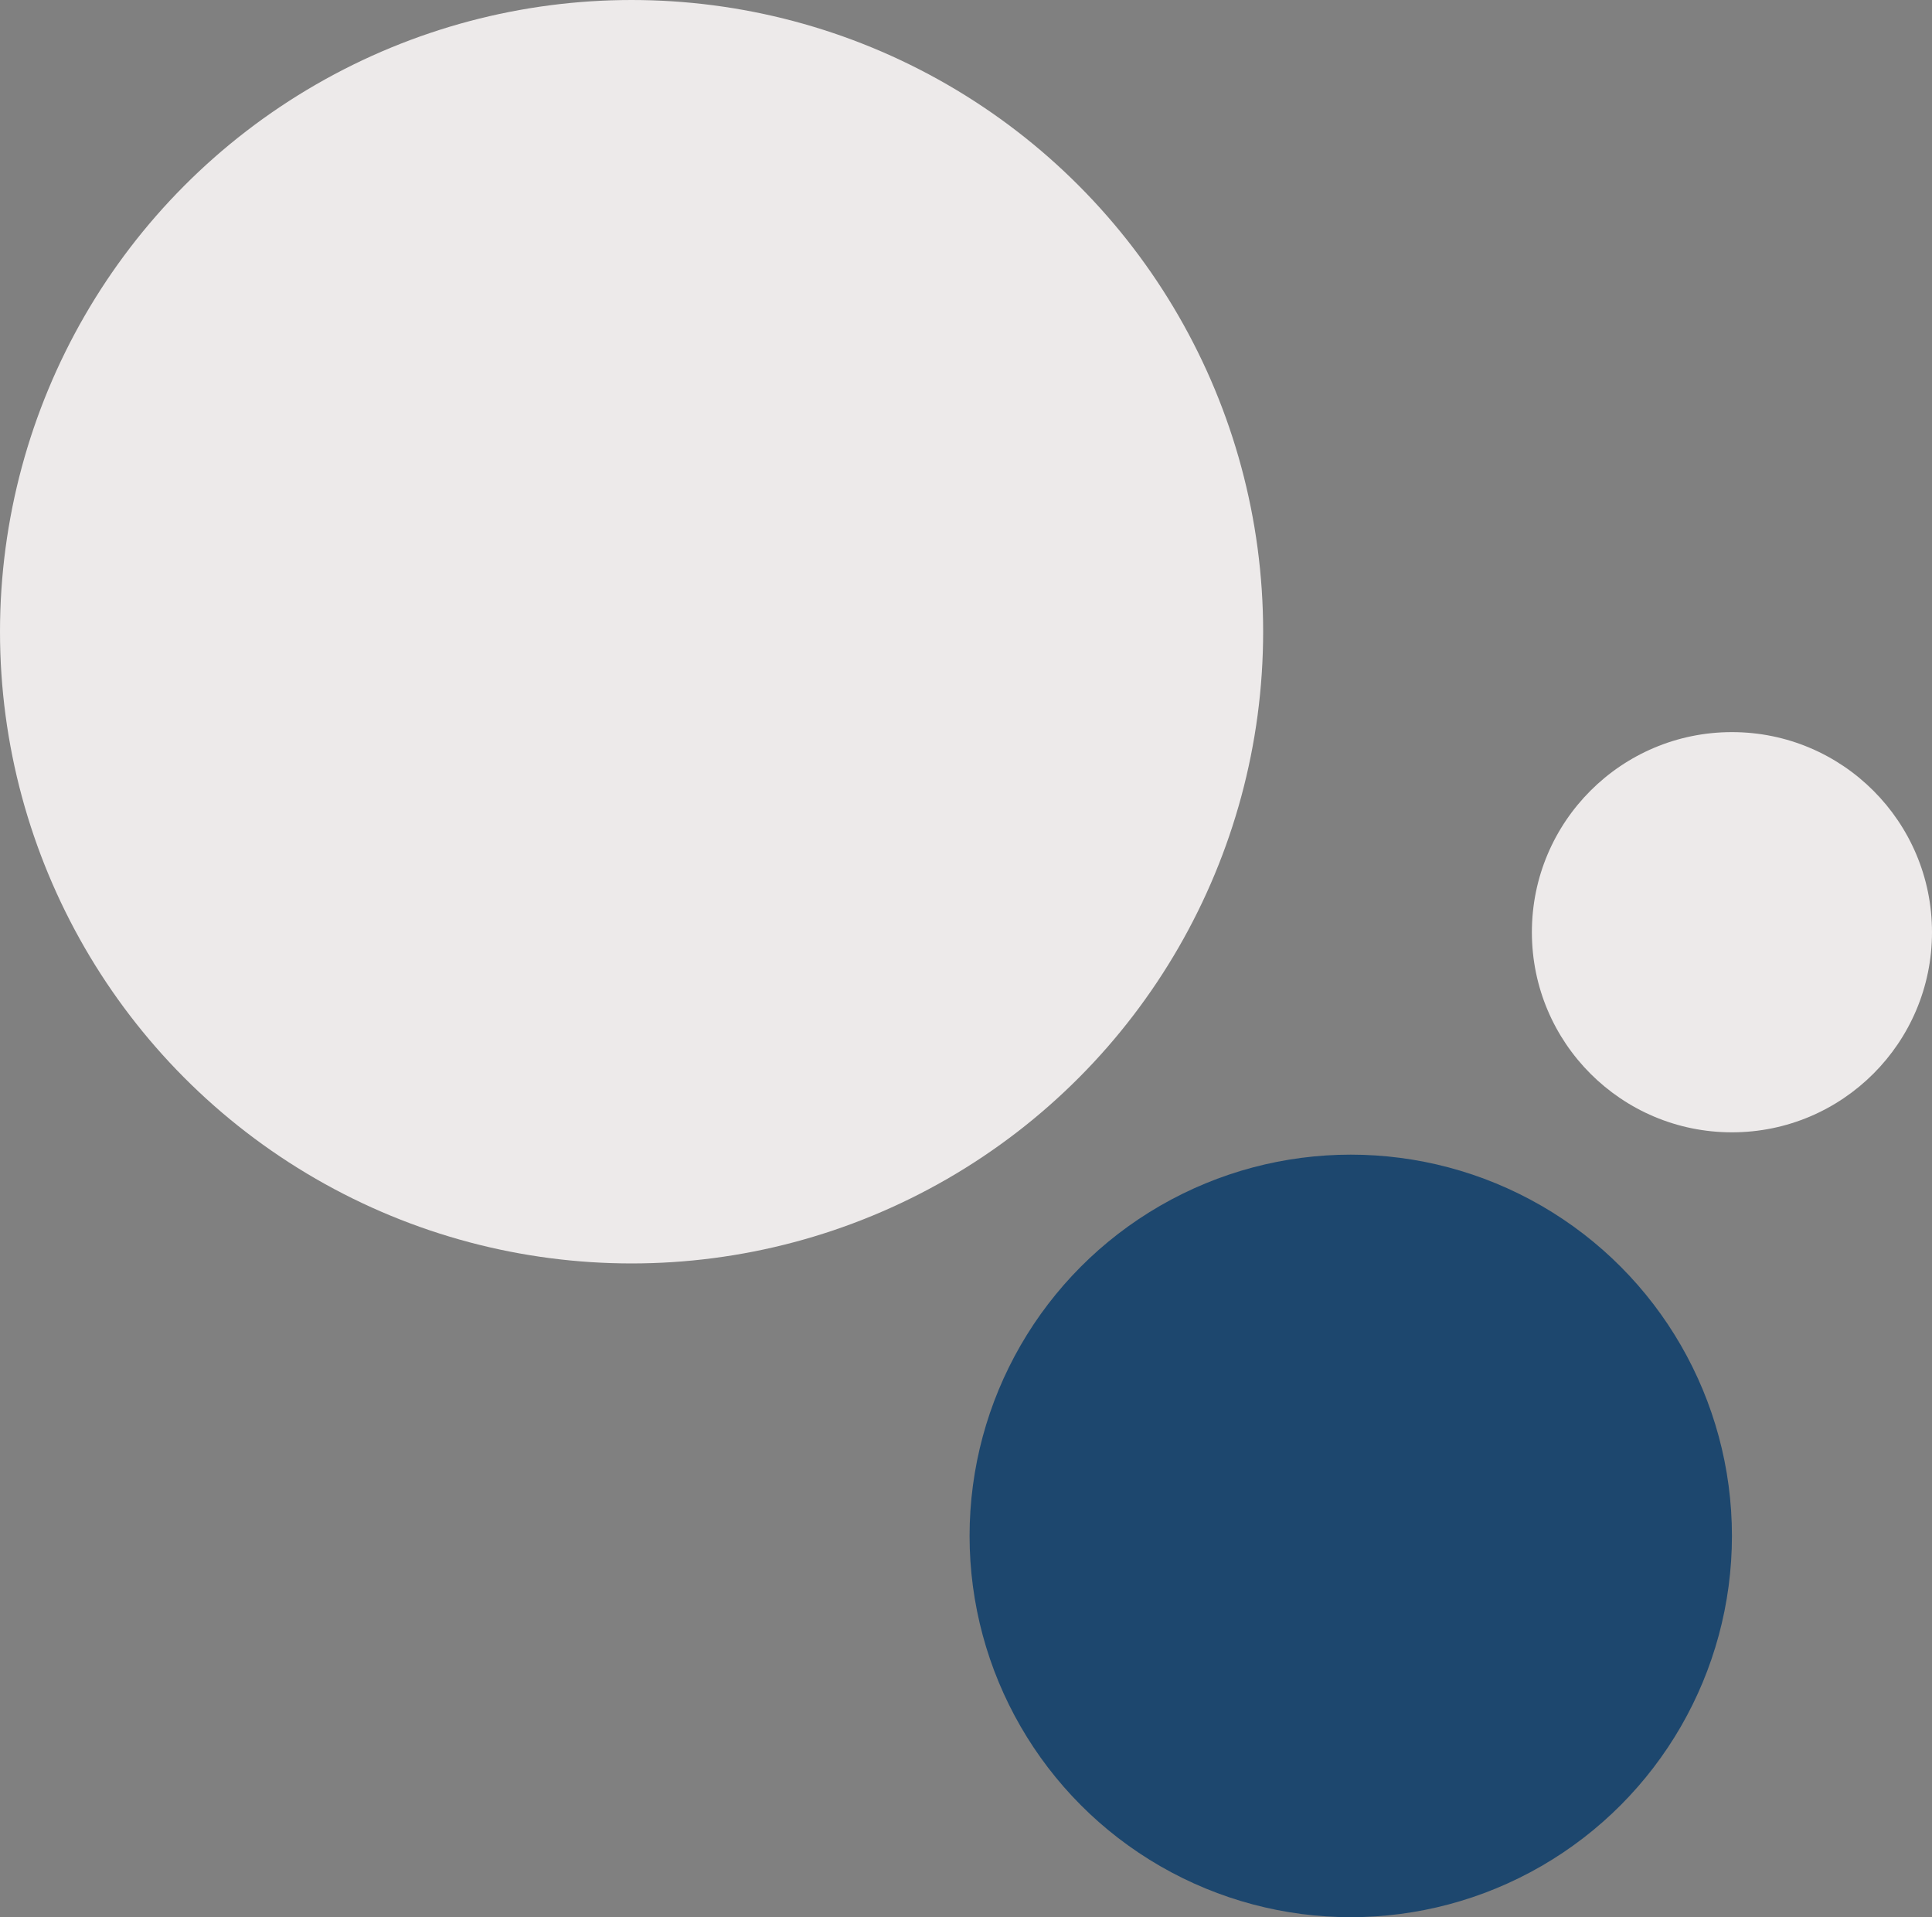 <?xml version="1.0" encoding="UTF-8" standalone="no"?><svg xmlns="http://www.w3.org/2000/svg" xmlns:xlink="http://www.w3.org/1999/xlink" fill="#000000" height="1984.2" preserveAspectRatio="xMidYMid meet" version="1" viewBox="0.0 7.9 2000.0 1984.2" width="2000" zoomAndPan="magnify"><rect x="0.0" y="7.9" width="2000.0" height="1984.2" fill="#808080" stroke="none"/><g><g id="change1_1"><circle cx="653.8" cy="661.7" fill="#edeaea" r="653.8"/></g><g id="change2_1"><circle cx="1398.3" cy="1597.5" fill="#1d476e" r="394.6"/></g><g id="change1_2"><circle cx="1792.9" cy="972.7" fill="#edeaea" r="207.1"/></g></g></svg>